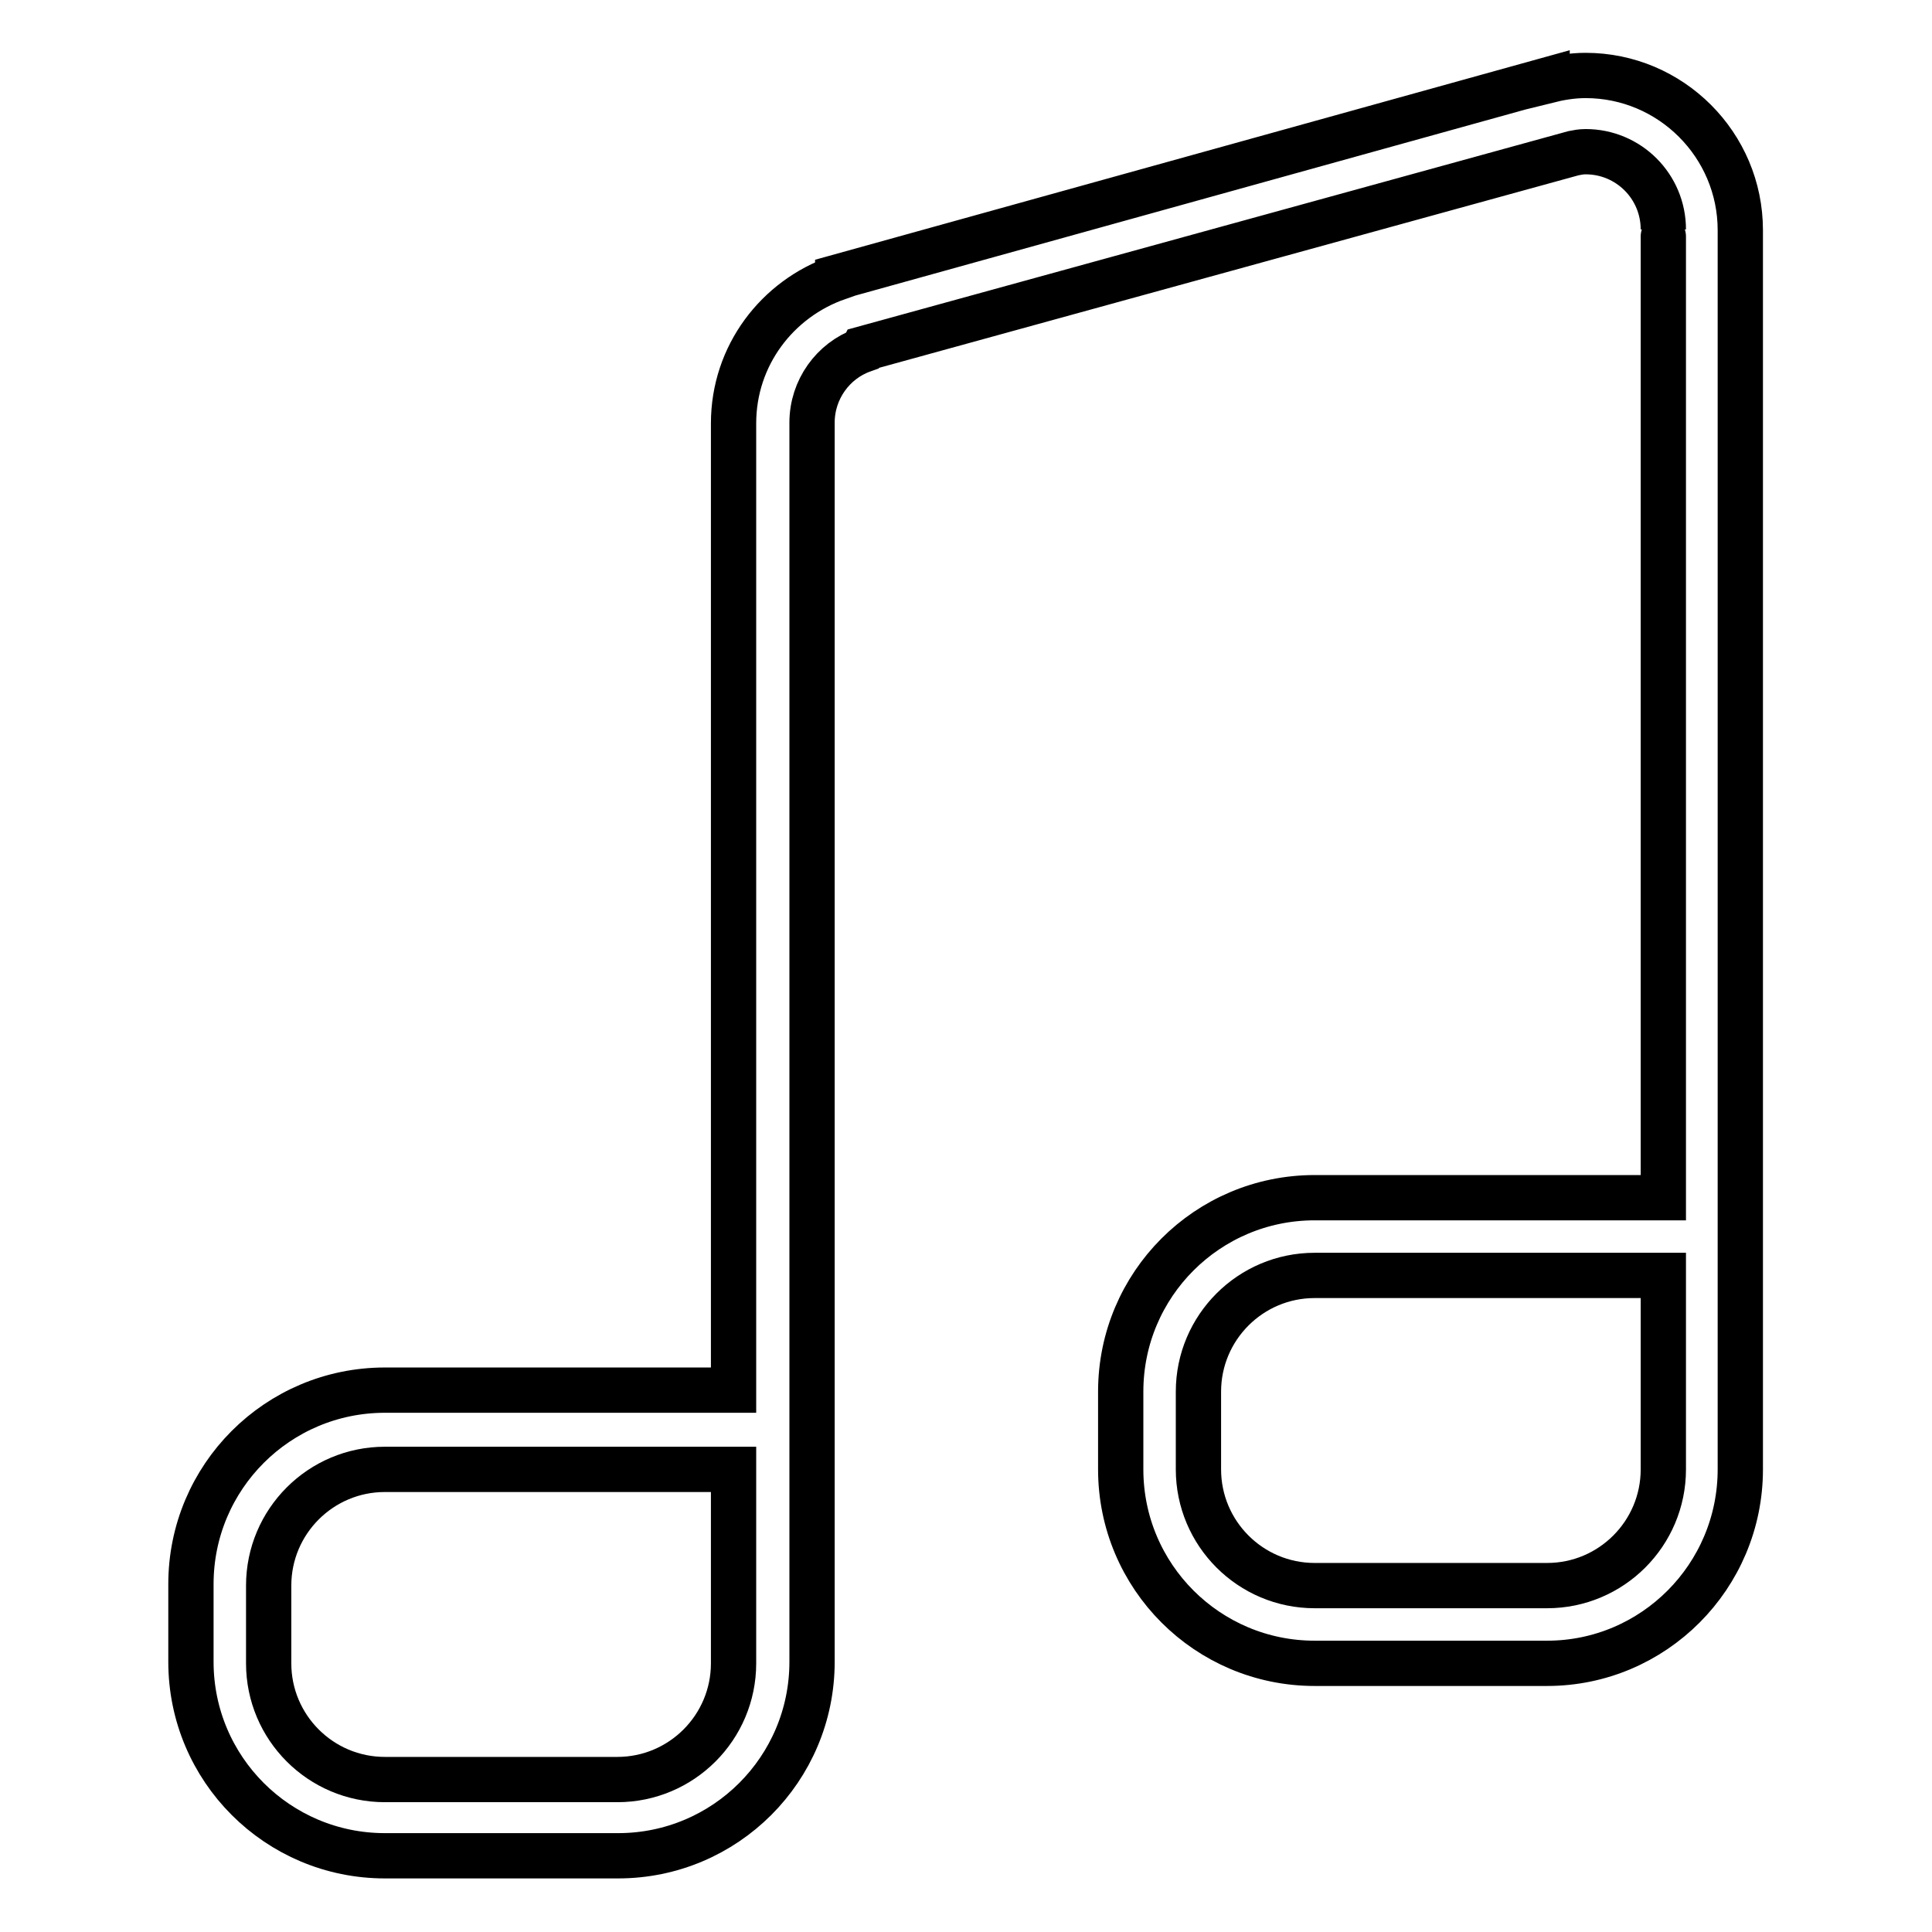 <?xml version="1.0" encoding="utf-8"?>
<!-- Svg Vector Icons : http://www.onlinewebfonts.com/icon -->
<!DOCTYPE svg PUBLIC "-//W3C//DTD SVG 1.1//EN" "http://www.w3.org/Graphics/SVG/1.1/DTD/svg11.dtd">
<svg version="1.1" xmlns="http://www.w3.org/2000/svg" xmlns:xlink="http://www.w3.org/1999/xlink" x="0px" y="0px" viewBox="0 0 256 256" enable-background="new 0 0 256 256" xml:space="preserve">
<g><g><path stroke-width="6" fill-opacity="0" stroke="#000000"  d="M205,220.4h-30.8c-14.2,0-25.7-11.5-25.7-25.7v-10.3c0-14.2,11.5-25.7,25.7-25.7h20.5l0,0h25.7c0-43.8,0-128.4,0-128.3c0-5.7-4.6-10.3-10.3-10.3c-0.6,0-1.1,0.1-1.6,0.2l-94.1,25.9v0l-0.1,0.2c-3.9,1.4-6.7,5.2-6.7,9.6v153.9v10.3c0,14.2-11.5,25.7-25.7,25.7H51c-14.2,0-25.7-11.5-25.7-25.7v-10.3c0-14.2,11.5-25.7,25.7-25.7h20.5l0,0h25.7V56.1l0,0c0-9,5.8-16.5,13.8-19.3l0-0.1l94-26.1l0,0.1c1.6-0.4,3.3-0.7,5.1-0.7c11.3,0,20.5,9.2,20.5,20.5l0,0v153.9v10.3C230.6,208.9,219.1,220.4,205,220.4z M97.2,210.1L97.2,210.1v-15.4H76.7l0,0H51c-8.5,0-15.4,6.9-15.4,15.4v10.3c0,8.5,6.9,15.4,15.4,15.4h30.8c8.5,0,15.4-6.9,15.4-15.4L97.2,210.1L97.2,210.1z M220.4,184.4L220.4,184.4V169h-20.5l0,0h-25.7c-8.5,0-15.4,6.9-15.4,15.4v10.3c0,8.5,6.9,15.4,15.4,15.4H205c8.5,0,15.4-6.9,15.4-15.4L220.4,184.4L220.4,184.4z"/></g></g>
</svg>